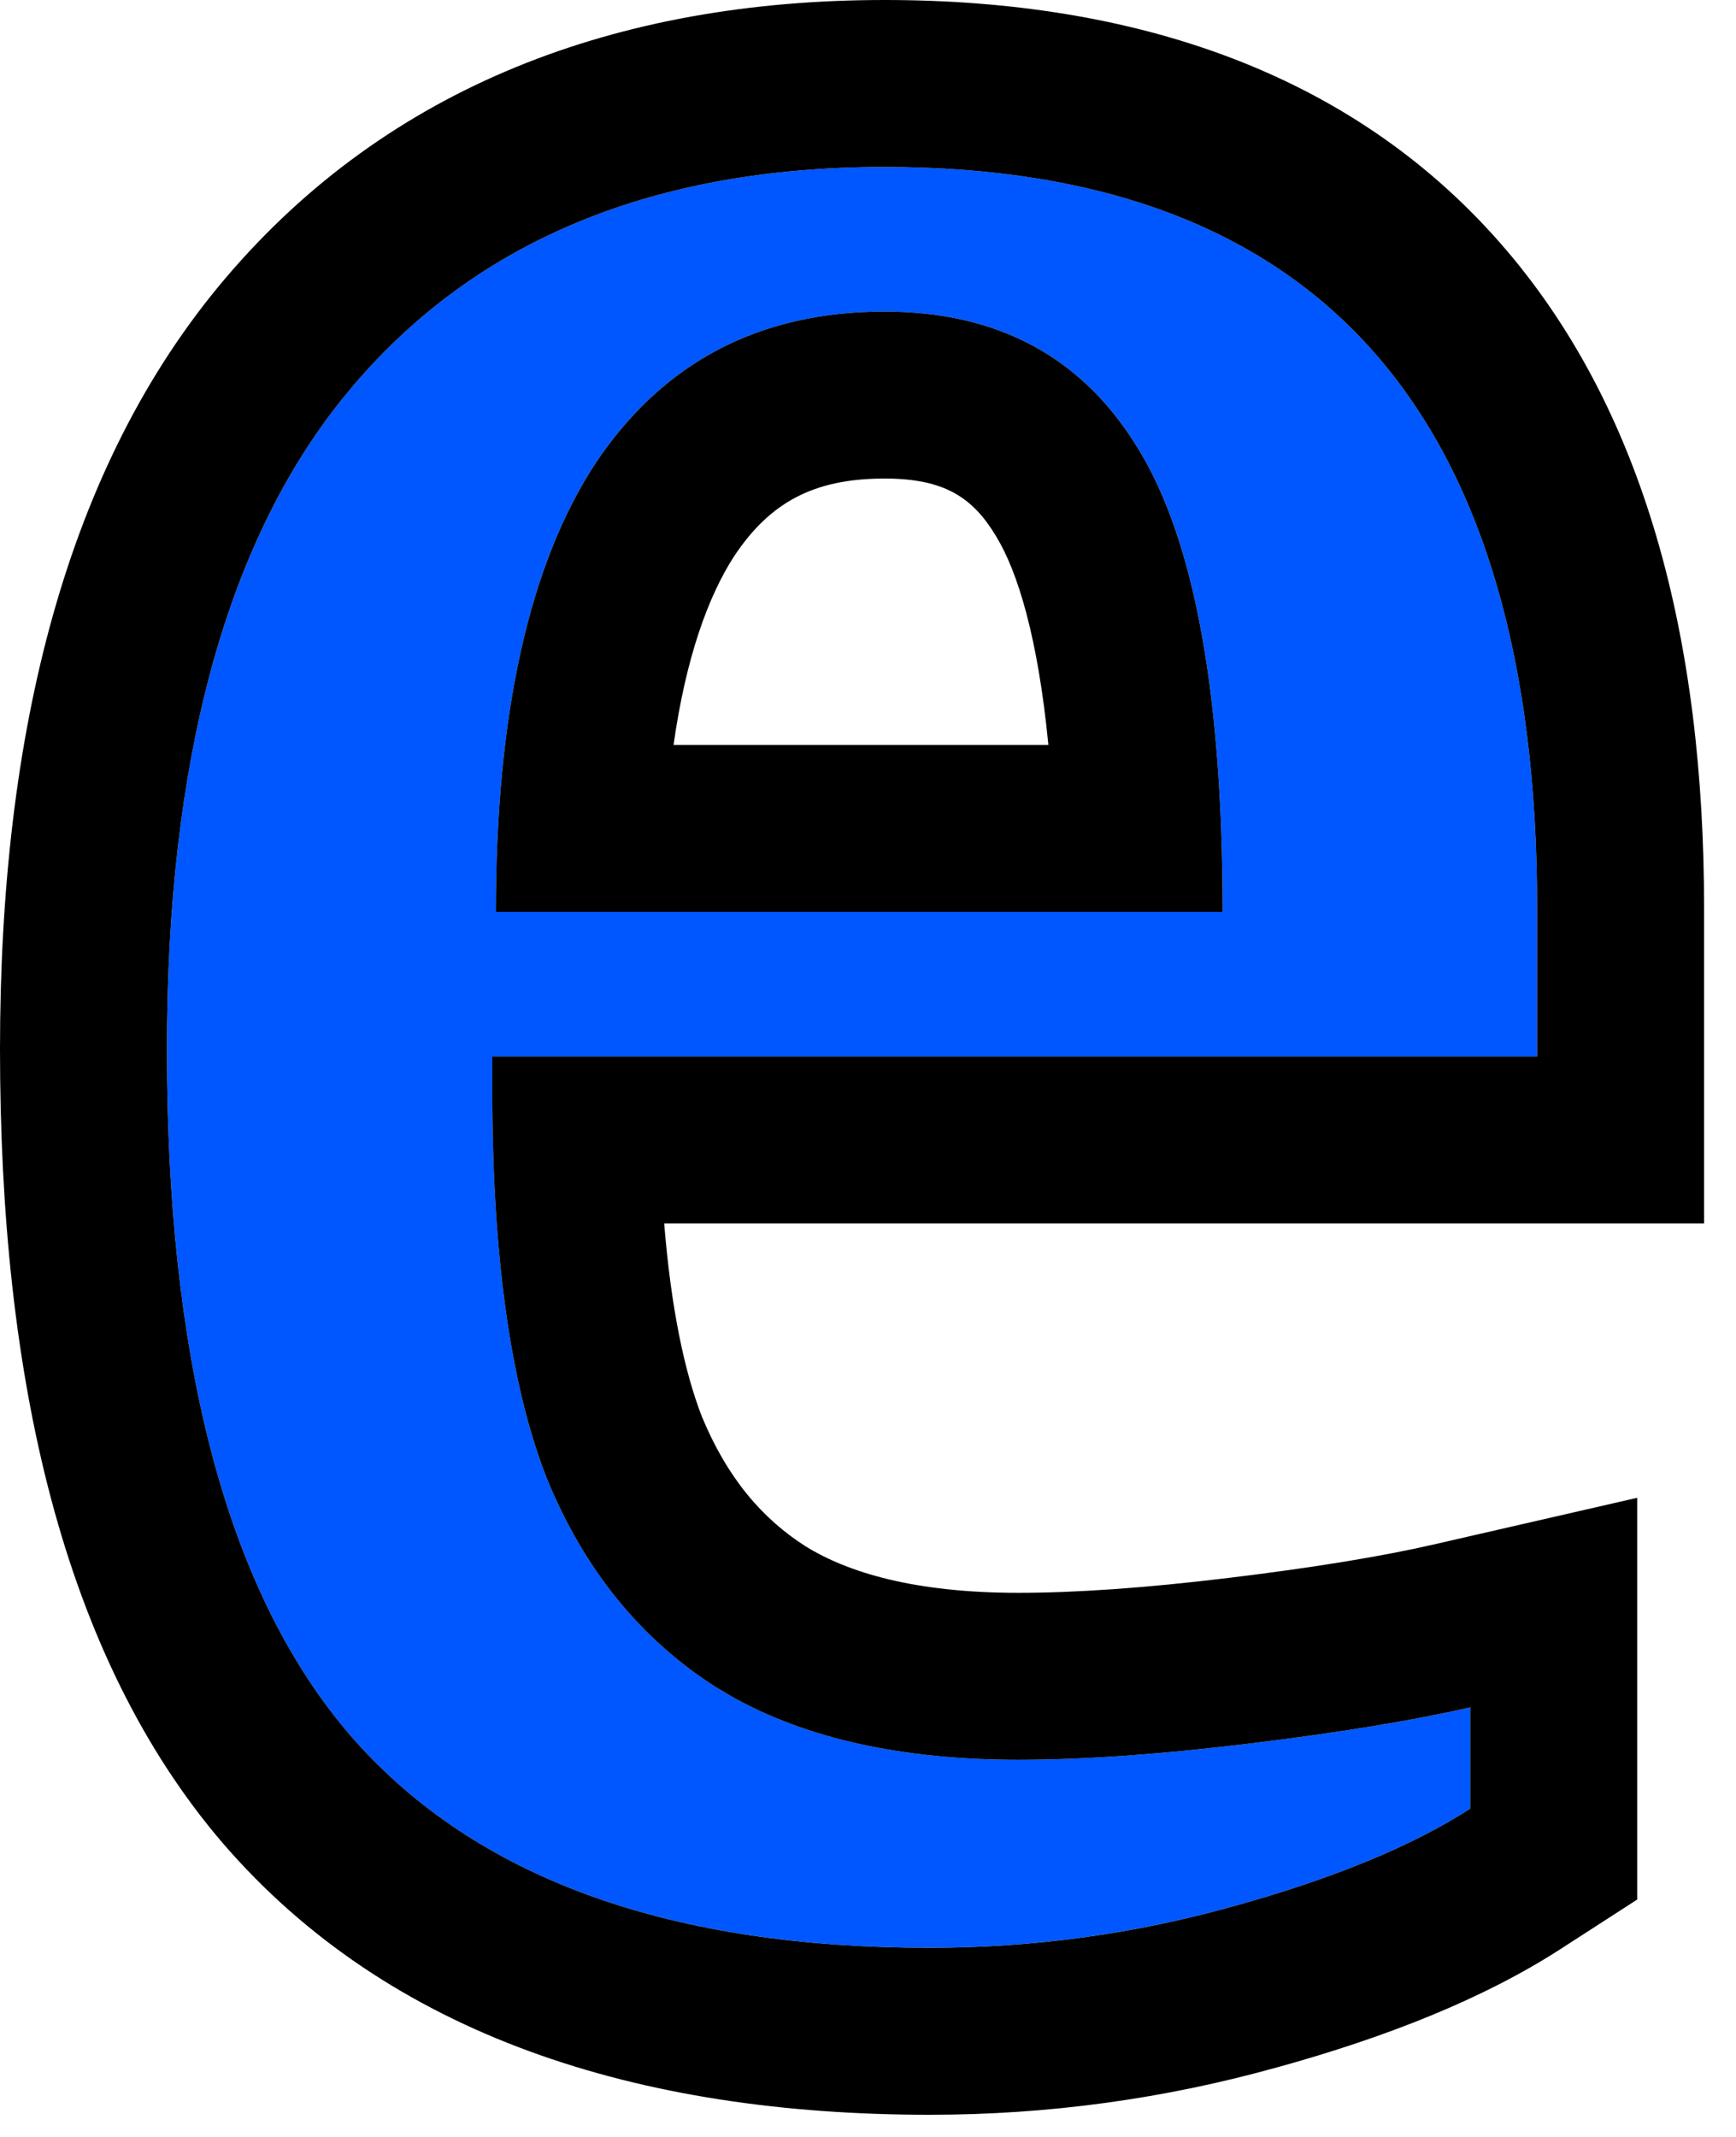 <?xml version="1.0" encoding="UTF-8"?> <svg xmlns="http://www.w3.org/2000/svg" width="52" height="64" viewBox="0 0 52 64" fill="none"><path data-figma-bg-blur-radius="65.7217" d="M14.747 31.641V32.615C14.747 37.597 15.288 41.477 16.371 44.257C17.49 47.001 19.187 49.094 21.461 50.538C23.771 51.982 26.785 52.704 30.503 52.704C32.453 52.704 34.763 52.542 37.434 52.217C40.106 51.892 42.308 51.531 44.041 51.134V54.166C42.308 55.285 39.943 56.26 36.947 57.09C33.987 57.92 30.955 58.335 27.85 58.335C19.945 58.335 14.151 56.206 10.469 51.946C6.823 47.686 5 40.846 5 31.424C5 22.544 6.859 15.92 10.577 11.552C14.295 7.184 19.602 5 26.497 5C39.528 5 46.044 12.4 46.044 27.201V31.641H14.747ZM26.497 9.332C22.742 9.332 19.855 10.848 17.833 13.88C15.848 16.913 14.855 21.389 14.855 27.309H36.622C36.622 20.847 35.792 16.245 34.131 13.501C32.471 10.722 29.926 9.332 26.497 9.332Z" fill="#0057FF"></path><path data-figma-bg-blur-radius="65.7217" d="M0 31.425C0 21.978 1.957 13.965 6.77 8.312C11.63 2.602 18.461 3.46699e-05 26.496 0V5C19.601 5 14.295 7.185 10.577 11.553L10.233 11.969C6.744 16.337 5 22.822 5 31.425L5.005 32.3C5.115 41.271 6.937 47.82 10.469 51.946C14.036 56.073 19.584 58.201 27.115 58.33L27.85 58.336C30.954 58.336 33.986 57.921 36.946 57.091C39.942 56.261 42.307 55.286 44.04 54.167V51.134C42.307 51.531 40.105 51.892 37.434 52.217C34.763 52.542 32.452 52.704 30.503 52.704V47.704C32.191 47.704 34.29 47.563 36.83 47.254C39.407 46.941 41.422 46.605 42.923 46.261L49.04 44.858V56.89L46.753 58.367C44.438 59.862 41.545 61.005 38.282 61.909L38.281 61.908C34.882 62.86 31.401 63.336 27.85 63.336C19.101 63.336 11.654 60.964 6.686 55.216L6.67 55.198C1.872 49.592 3.86604e-05 41.291 0 31.425ZM46.044 31.641V27.201C46.044 12.401 39.528 5 26.496 5V0C33.959 0 40.421 2.149 44.909 7.246C49.291 12.222 51.044 19.176 51.044 27.201V36.641H19.895C20.102 39.196 20.506 41.084 21.017 42.409C21.782 44.266 22.835 45.486 24.132 46.312C25.409 47.102 27.409 47.704 30.503 47.704V52.704C27.017 52.704 24.151 52.07 21.902 50.801L21.461 50.539C19.187 49.095 17.49 47.001 16.371 44.258C15.288 41.478 14.746 37.598 14.746 32.616V31.641H46.044ZM26.496 9.332C29.925 9.332 32.47 10.722 34.131 13.502C35.791 16.245 36.622 20.848 36.622 27.31H14.854C14.854 21.389 15.848 16.913 17.833 13.881C19.855 10.849 22.742 9.332 26.496 9.332ZM26.496 14.332C24.358 14.332 23.06 15.059 22 16.643C21.217 17.848 20.549 19.675 20.175 22.31H31.403C31.091 19.097 30.485 17.134 29.854 16.091L29.846 16.078L29.839 16.065C29.144 14.902 28.292 14.332 26.496 14.332Z" fill="black"></path><defs><clipPath id="bgblur_0_1424_6180_clip_path" transform="translate(60.722 60.722)"><path d="M14.747 31.641V32.615C14.747 37.597 15.288 41.477 16.371 44.257C17.49 47.001 19.187 49.094 21.461 50.538C23.771 51.982 26.785 52.704 30.503 52.704C32.453 52.704 34.763 52.542 37.434 52.217C40.106 51.892 42.308 51.531 44.041 51.134V54.166C42.308 55.285 39.943 56.26 36.947 57.09C33.987 57.92 30.955 58.335 27.85 58.335C19.945 58.335 14.151 56.206 10.469 51.946C6.823 47.686 5 40.846 5 31.424C5 22.544 6.859 15.92 10.577 11.552C14.295 7.184 19.602 5 26.497 5C39.528 5 46.044 12.4 46.044 27.201V31.641H14.747ZM26.497 9.332C22.742 9.332 19.855 10.848 17.833 13.88C15.848 16.913 14.855 21.389 14.855 27.309H36.622C36.622 20.847 35.792 16.245 34.131 13.501C32.471 10.722 29.926 9.332 26.497 9.332Z"></path></clipPath><clipPath id="bgblur_1_1424_6180_clip_path" transform="translate(65.722 65.722)"><path d="M0 31.425C0 21.978 1.957 13.965 6.77 8.312C11.63 2.602 18.461 3.46699e-05 26.496 0V5C19.601 5 14.295 7.185 10.577 11.553L10.233 11.969C6.744 16.337 5 22.822 5 31.425L5.005 32.3C5.115 41.271 6.937 47.82 10.469 51.946C14.036 56.073 19.584 58.201 27.115 58.33L27.85 58.336C30.954 58.336 33.986 57.921 36.946 57.091C39.942 56.261 42.307 55.286 44.04 54.167V51.134C42.307 51.531 40.105 51.892 37.434 52.217C34.763 52.542 32.452 52.704 30.503 52.704V47.704C32.191 47.704 34.29 47.563 36.83 47.254C39.407 46.941 41.422 46.605 42.923 46.261L49.04 44.858V56.89L46.753 58.367C44.438 59.862 41.545 61.005 38.282 61.909L38.281 61.908C34.882 62.86 31.401 63.336 27.85 63.336C19.101 63.336 11.654 60.964 6.686 55.216L6.67 55.198C1.872 49.592 3.86604e-05 41.291 0 31.425ZM46.044 31.641V27.201C46.044 12.401 39.528 5 26.496 5V0C33.959 0 40.421 2.149 44.909 7.246C49.291 12.222 51.044 19.176 51.044 27.201V36.641H19.895C20.102 39.196 20.506 41.084 21.017 42.409C21.782 44.266 22.835 45.486 24.132 46.312C25.409 47.102 27.409 47.704 30.503 47.704V52.704C27.017 52.704 24.151 52.07 21.902 50.801L21.461 50.539C19.187 49.095 17.49 47.001 16.371 44.258C15.288 41.478 14.746 37.598 14.746 32.616V31.641H46.044ZM26.496 9.332C29.925 9.332 32.47 10.722 34.131 13.502C35.791 16.245 36.622 20.848 36.622 27.31H14.854C14.854 21.389 15.848 16.913 17.833 13.881C19.855 10.849 22.742 9.332 26.496 9.332ZM26.496 14.332C24.358 14.332 23.06 15.059 22 16.643C21.217 17.848 20.549 19.675 20.175 22.31H31.403C31.091 19.097 30.485 17.134 29.854 16.091L29.846 16.078L29.839 16.065C29.144 14.902 28.292 14.332 26.496 14.332Z"></path></clipPath></defs></svg> 